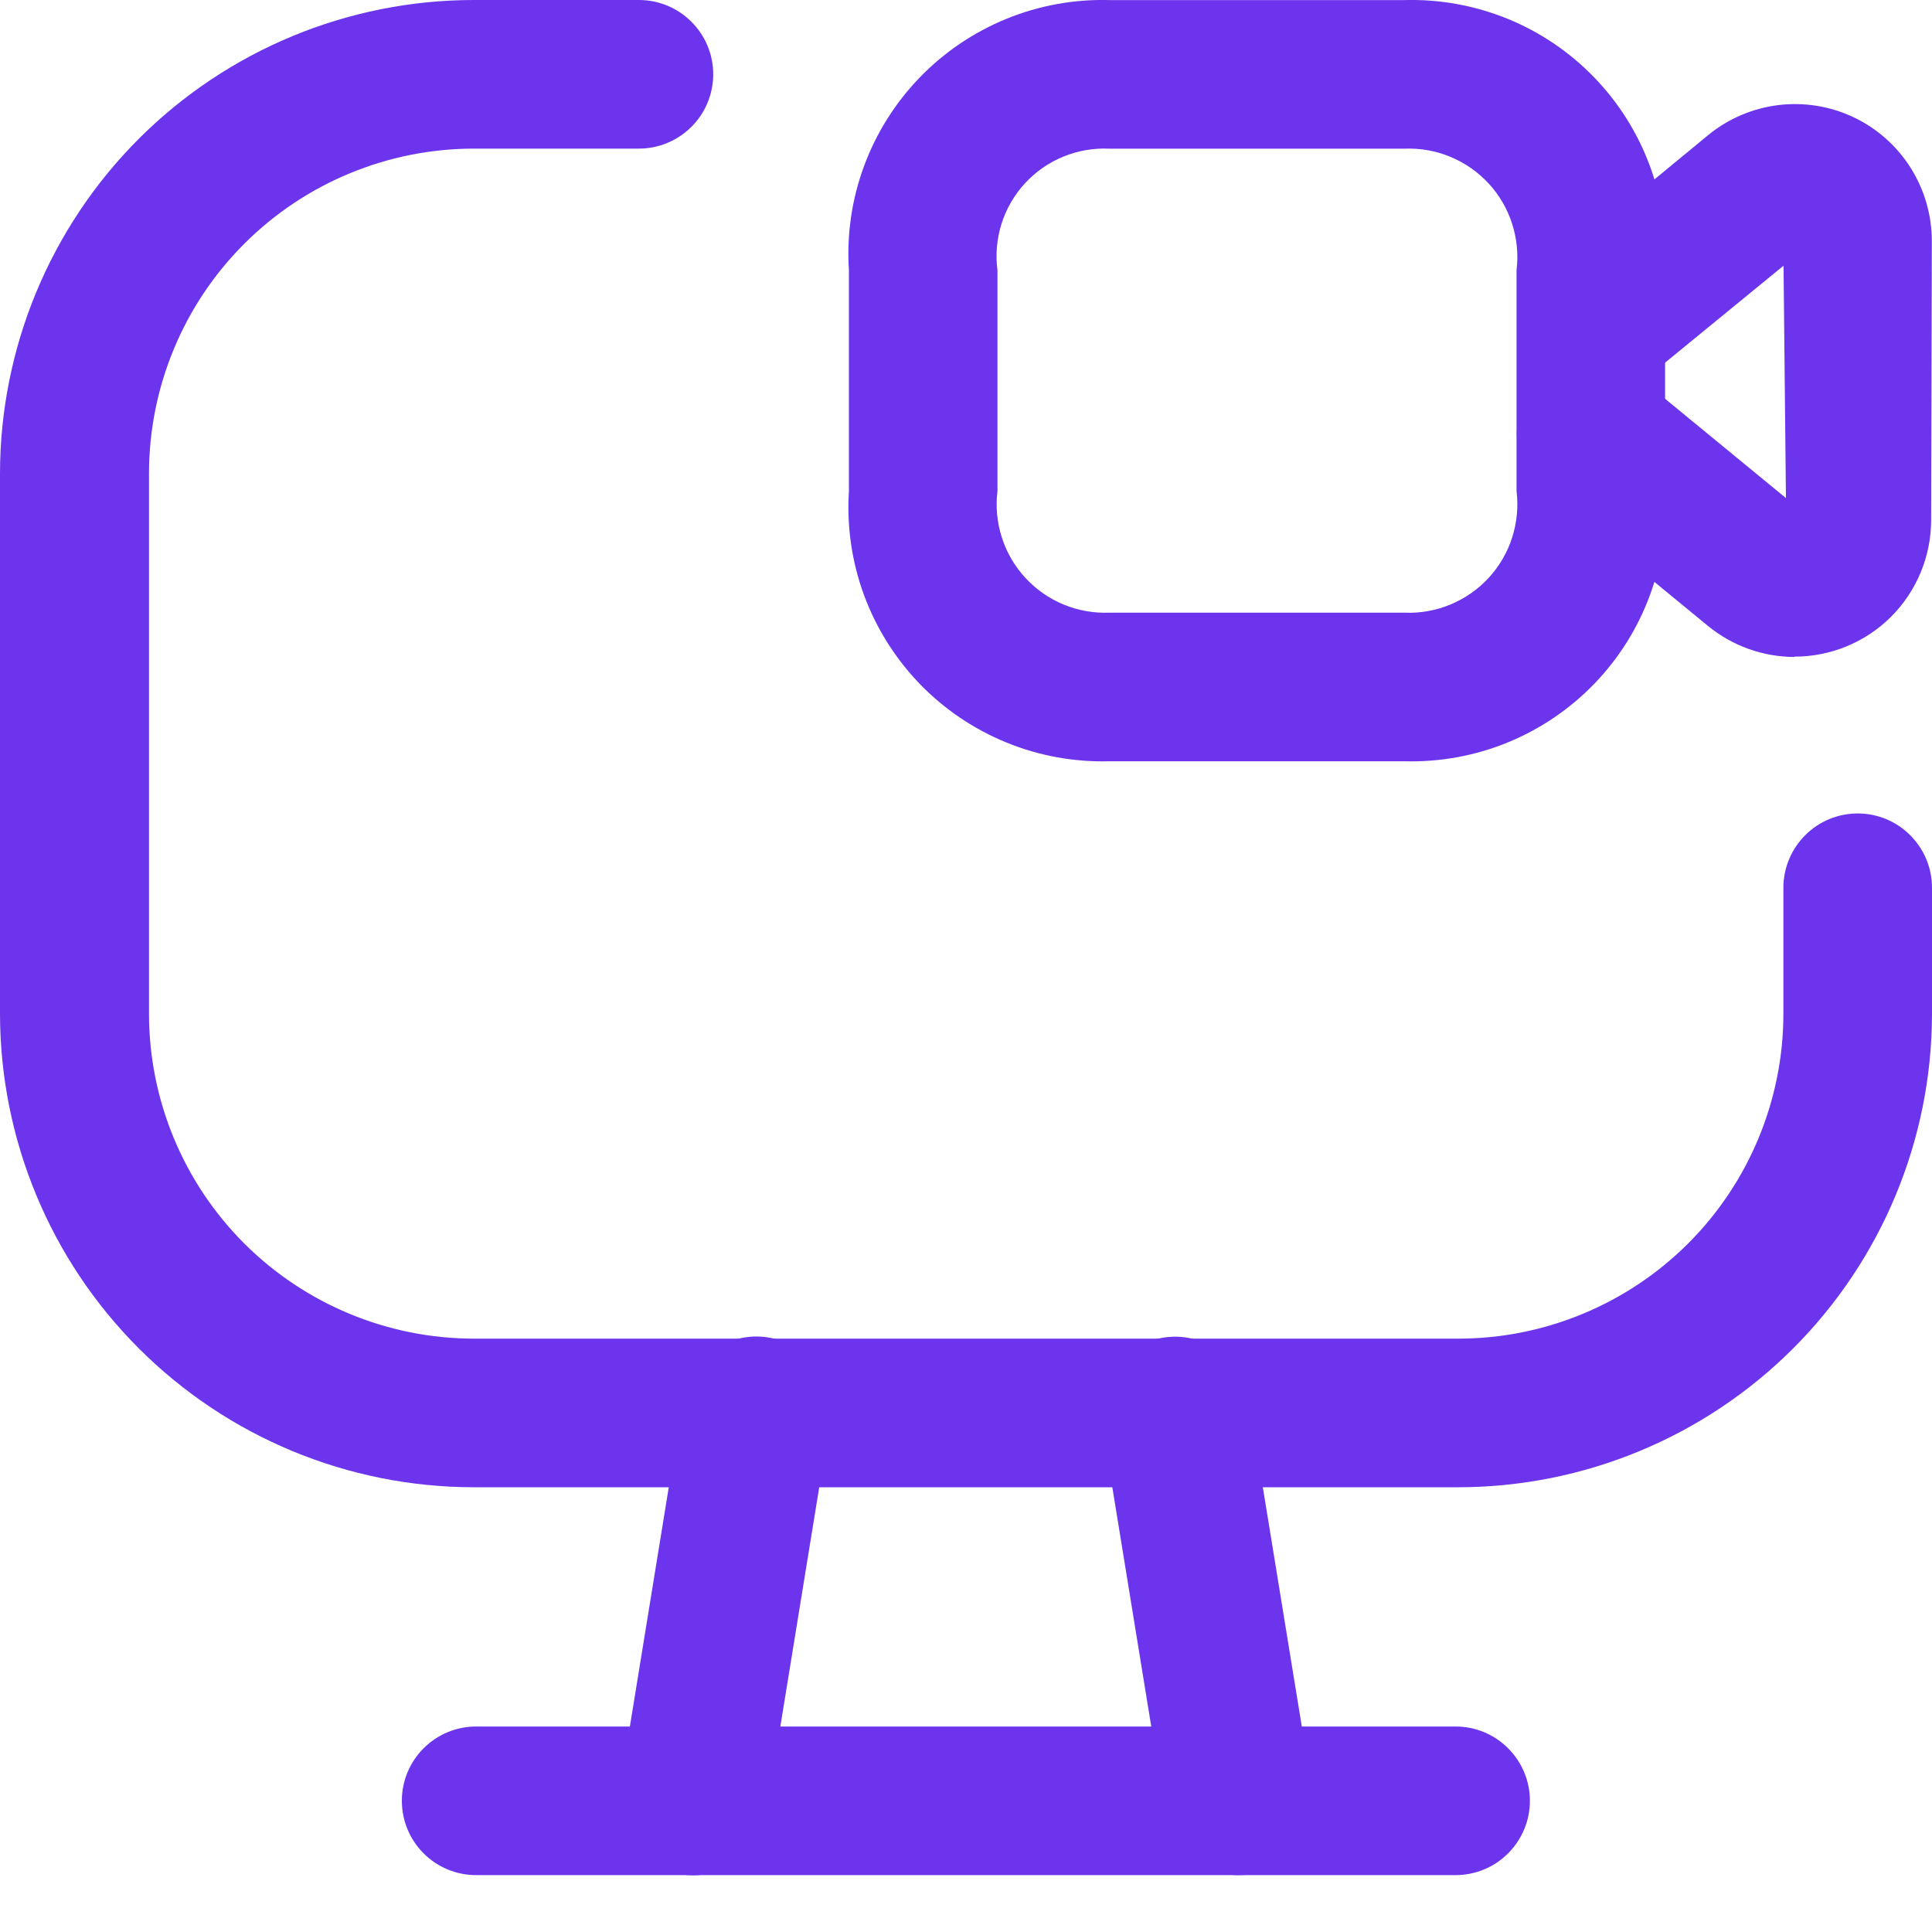 <svg width="25" height="25" viewBox="0 0 25 25" fill="none" xmlns="http://www.w3.org/2000/svg">
<path d="M18.869 19.245H6.126C4.502 19.243 2.945 18.597 1.796 17.448C0.648 16.3 0.002 14.743 0 13.119V6.126C0.002 4.502 0.648 2.944 1.796 1.796C2.944 0.648 4.502 0.002 6.126 0H8.268C8.522 0 8.767 0.101 8.947 0.282C9.128 0.462 9.229 0.706 9.229 0.961C9.229 1.216 9.128 1.461 8.947 1.641C8.767 1.821 8.522 1.923 8.268 1.923H6.131C5.016 1.924 3.948 2.367 3.16 3.155C2.372 3.943 1.929 5.011 1.928 6.126V13.119C1.929 14.233 2.372 15.302 3.16 16.09C3.948 16.877 5.017 17.321 6.131 17.322H18.874C19.988 17.321 21.057 16.877 21.845 16.09C22.633 15.302 23.076 14.233 23.077 13.119V11.487C23.077 11.232 23.179 10.988 23.359 10.808C23.539 10.627 23.784 10.526 24.039 10.526C24.294 10.526 24.538 10.627 24.718 10.808C24.899 10.988 25 11.232 25 11.487V13.124C24.997 14.748 24.349 16.305 23.2 17.452C22.051 18.599 20.493 19.244 18.869 19.245Z" fill="#6C34ED"/>
<path d="M18.173 9.851H14.357C13.9 9.863 13.445 9.781 13.023 9.608C12.599 9.435 12.217 9.176 11.899 8.847C11.582 8.518 11.337 8.126 11.179 7.697C11.022 7.268 10.956 6.811 10.985 6.355V3.497C10.955 3.041 11.021 2.583 11.179 2.154C11.336 1.725 11.582 1.334 11.899 1.005C12.216 0.676 12.599 0.417 13.022 0.244C13.445 0.071 13.9 -0.012 14.357 0.001H18.173C18.63 -0.012 19.084 0.071 19.508 0.243C19.931 0.416 20.314 0.675 20.631 1.004C20.949 1.333 21.194 1.725 21.352 2.154C21.509 2.583 21.576 3.041 21.546 3.497V6.355C21.575 6.811 21.509 7.269 21.351 7.698C21.194 8.127 20.948 8.518 20.631 8.847C20.313 9.176 19.931 9.435 19.508 9.608C19.084 9.781 18.63 9.863 18.173 9.851ZM14.357 1.924C14.153 1.914 13.95 1.949 13.761 2.026C13.572 2.103 13.402 2.221 13.264 2.371C13.125 2.521 13.022 2.7 12.96 2.894C12.899 3.089 12.88 3.294 12.907 3.497V6.355C12.882 6.557 12.902 6.762 12.964 6.956C13.026 7.15 13.13 7.328 13.268 7.477C13.406 7.627 13.575 7.745 13.763 7.823C13.951 7.9 14.153 7.936 14.357 7.928H18.173C18.376 7.937 18.579 7.901 18.767 7.823C18.956 7.745 19.125 7.627 19.263 7.478C19.401 7.328 19.505 7.15 19.567 6.956C19.629 6.762 19.649 6.557 19.624 6.355V3.497C19.649 3.295 19.629 3.09 19.567 2.896C19.505 2.702 19.401 2.524 19.263 2.374C19.125 2.225 18.956 2.107 18.767 2.029C18.579 1.951 18.376 1.915 18.173 1.924H14.357Z" fill="#6C34ED"/>
<path d="M23.22 8.501C22.811 8.5 22.414 8.357 22.098 8.097L19.976 6.354C19.779 6.191 19.656 5.957 19.632 5.704C19.608 5.45 19.685 5.197 19.848 5C19.869 4.975 19.892 4.949 19.915 4.926C19.82 4.831 19.746 4.717 19.697 4.591C19.649 4.466 19.627 4.331 19.633 4.197C19.639 4.062 19.674 3.93 19.734 3.81C19.794 3.689 19.878 3.583 19.982 3.497L22.105 1.747C22.364 1.535 22.679 1.401 23.011 1.36C23.344 1.319 23.682 1.374 23.985 1.517C24.288 1.661 24.544 1.887 24.723 2.171C24.902 2.454 24.997 2.782 24.998 3.117L24.989 6.732C24.988 7.201 24.801 7.65 24.47 7.981C24.138 8.312 23.689 8.497 23.22 8.497V8.501ZM21.261 4.926L23.11 6.445L23.079 3.438L21.261 4.926Z" fill="#6C34ED"/>
<path d="M18.835 24.264H6.161C5.906 24.264 5.662 24.163 5.481 23.982C5.301 23.802 5.2 23.558 5.2 23.302C5.2 23.047 5.301 22.803 5.481 22.623C5.662 22.442 5.906 22.341 6.161 22.341H18.835C19.09 22.341 19.335 22.442 19.515 22.623C19.695 22.803 19.797 23.047 19.797 23.302C19.797 23.558 19.695 23.802 19.515 23.982C19.335 24.163 19.09 24.264 18.835 24.264Z" fill="#6C34ED"/>
<path d="M8.968 24.266C8.917 24.266 8.865 24.262 8.813 24.254C8.689 24.234 8.569 24.189 8.462 24.123C8.354 24.057 8.261 23.97 8.187 23.867C8.114 23.765 8.061 23.649 8.032 23.526C8.003 23.403 7.998 23.276 8.019 23.151L8.835 18.13C8.852 18.003 8.894 17.88 8.959 17.769C9.024 17.658 9.111 17.561 9.215 17.484C9.318 17.407 9.435 17.352 9.56 17.322C9.685 17.291 9.815 17.286 9.942 17.307C10.069 17.327 10.191 17.373 10.3 17.442C10.409 17.51 10.503 17.6 10.576 17.705C10.65 17.811 10.702 17.93 10.729 18.056C10.755 18.181 10.757 18.311 10.732 18.438L9.916 23.458C9.88 23.684 9.764 23.889 9.591 24.037C9.417 24.184 9.197 24.266 8.968 24.266Z" fill="#6C34ED"/>
<path d="M16.027 24.264C15.799 24.264 15.578 24.183 15.405 24.035C15.231 23.887 15.116 23.683 15.079 23.458L14.262 18.437C14.238 18.311 14.239 18.181 14.266 18.056C14.293 17.93 14.345 17.812 14.419 17.706C14.492 17.601 14.586 17.512 14.695 17.444C14.804 17.376 14.925 17.33 15.052 17.309C15.178 17.289 15.308 17.293 15.433 17.324C15.557 17.354 15.675 17.409 15.778 17.485C15.881 17.561 15.968 17.658 16.033 17.768C16.099 17.879 16.141 18.001 16.159 18.128L16.977 23.149C17.017 23.401 16.956 23.658 16.808 23.865C16.658 24.072 16.433 24.211 16.182 24.253C16.131 24.26 16.079 24.264 16.027 24.264Z" fill="#6C34ED"/>
</svg>
